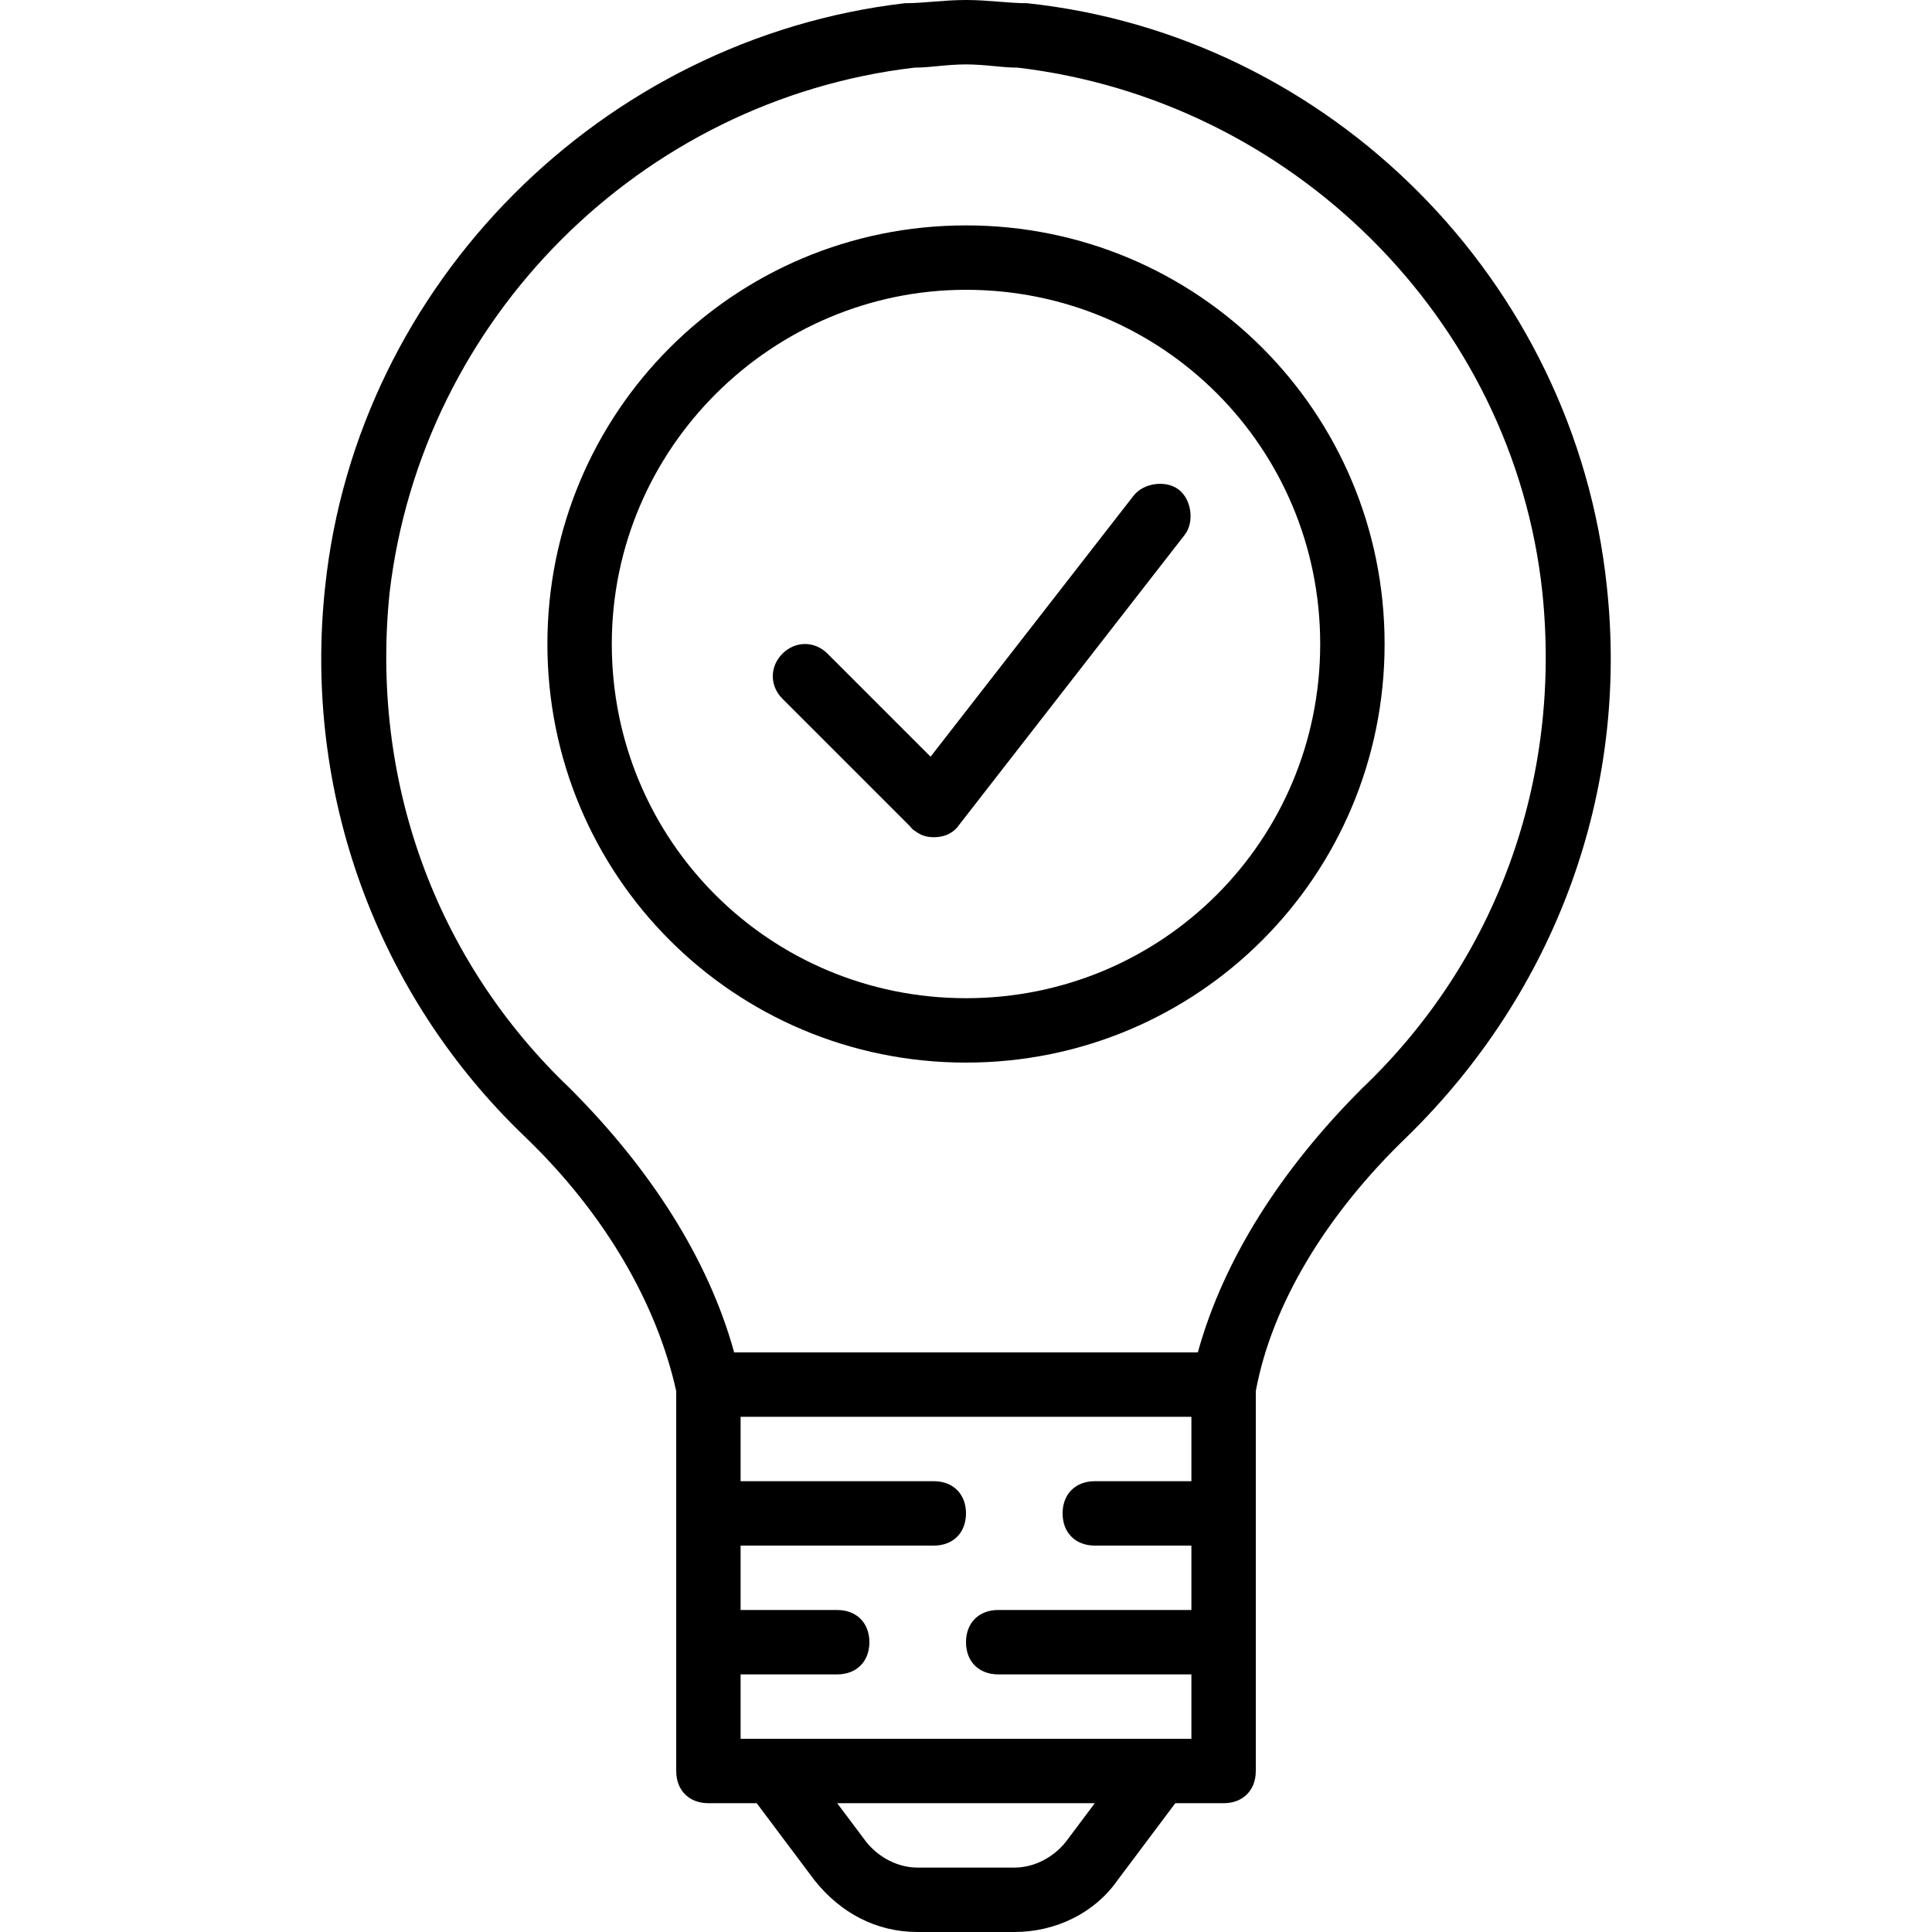 <?xml version="1.0" encoding="iso-8859-1"?>
<!-- Uploaded to: SVG Repo, www.svgrepo.com, Generator: SVG Repo Mixer Tools -->
<svg fill="#000000" height="800px" width="800px" version="1.1" id="Layer_1" xmlns="http://www.w3.org/2000/svg" xmlns:xlink="http://www.w3.org/1999/xlink" 
	 viewBox="0 0 512 512" xml:space="preserve">
<g transform="translate(1 1)">
	<g>
		<g>
			<path d="M424.813,154.307C416.28,73.24,351.427,8.387,271.213-0.147C266.093-0.147,260.973-1,255-1
				c-5.973,0-11.093,0.853-16.213,0.853C158.573,9.24,93.72,74.093,85.187,154.307c-5.973,54.613,13.653,108.373,52.907,145.92
				c21.333,20.48,34.987,44.373,40.107,67.413v100.693c0,5.12,3.413,8.533,8.533,8.533h12.8l15.36,20.48
				C221.72,505.88,231.107,511,242.2,511h25.6c11.093,0,21.333-5.12,27.307-13.653l15.36-20.48h12.8c5.12,0,8.533-3.413,8.533-8.533
				V367.64c4.267-23.04,18.773-46.933,40.107-67.413C411.16,261.827,430.787,208.92,424.813,154.307z M314.733,391.533h-25.6
				c-5.12,0-8.533,3.413-8.533,8.533c0,5.12,3.413,8.533,8.533,8.533h25.6v17.067h-51.2c-5.12,0-8.533,3.413-8.533,8.533
				s3.413,8.533,8.533,8.533h51.2V459.8H306.2H203.8h-8.533v-17.067h25.6c5.12,0,8.533-3.413,8.533-8.533s-3.413-8.533-8.533-8.533
				h-25.6V408.6h51.2c5.12,0,8.533-3.413,8.533-8.533c0-5.12-3.413-8.533-8.533-8.533h-51.2v-17.067h119.467V391.533z
				 M281.453,487.107c-3.413,4.267-8.533,6.827-13.653,6.827h-25.6c-5.12,0-10.24-2.56-13.653-6.827l-7.68-10.24h68.267
				L281.453,487.107z M359.96,287.427c-21.333,21.333-36.693,45.227-43.52,69.973H193.56c-6.827-24.747-22.187-48.64-43.52-69.973
				c-35.84-34.133-52.907-81.92-47.787-131.413c8.533-72.533,66.56-130.56,139.093-139.093c4.267,0,8.533-0.853,13.653-0.853
				c5.12,0,9.387,0.853,13.653,0.853c72.533,8.533,131.413,66.56,139.093,139.093C412.867,205.507,395.8,253.293,359.96,287.427z"/>
			<path d="M255,58.733c-61.44,0-110.933,49.493-110.933,110.933S193.56,280.6,255,280.6s110.933-49.493,110.933-110.933
				S316.44,58.733,255,58.733z M255,263.533c-52.053,0-93.867-41.813-93.867-93.867S203.8,75.8,255,75.8
				c52.053,0,93.867,41.813,93.867,93.867S307.053,263.533,255,263.533z"/>
			<path d="M311.32,128.707c-3.413-2.56-9.387-1.707-11.947,1.707l-53.76,69.12l-27.307-27.307c-3.413-3.413-8.533-3.413-11.947,0
				s-3.413,8.533,0,11.947l33.682,33.682c0.382,0.491,0.814,0.936,1.304,1.304c0.094,0.047,0.187,0.093,0.281,0.14
				c1.364,1.04,2.841,1.567,4.839,1.567c0.32,0,0.628-0.013,0.923-0.04c2.241-0.192,4.403-1.121,5.904-3.373l59.733-76.8
				C315.587,137.24,314.733,131.267,311.32,128.707z"/>
		</g>
	</g>
</g>
</svg>